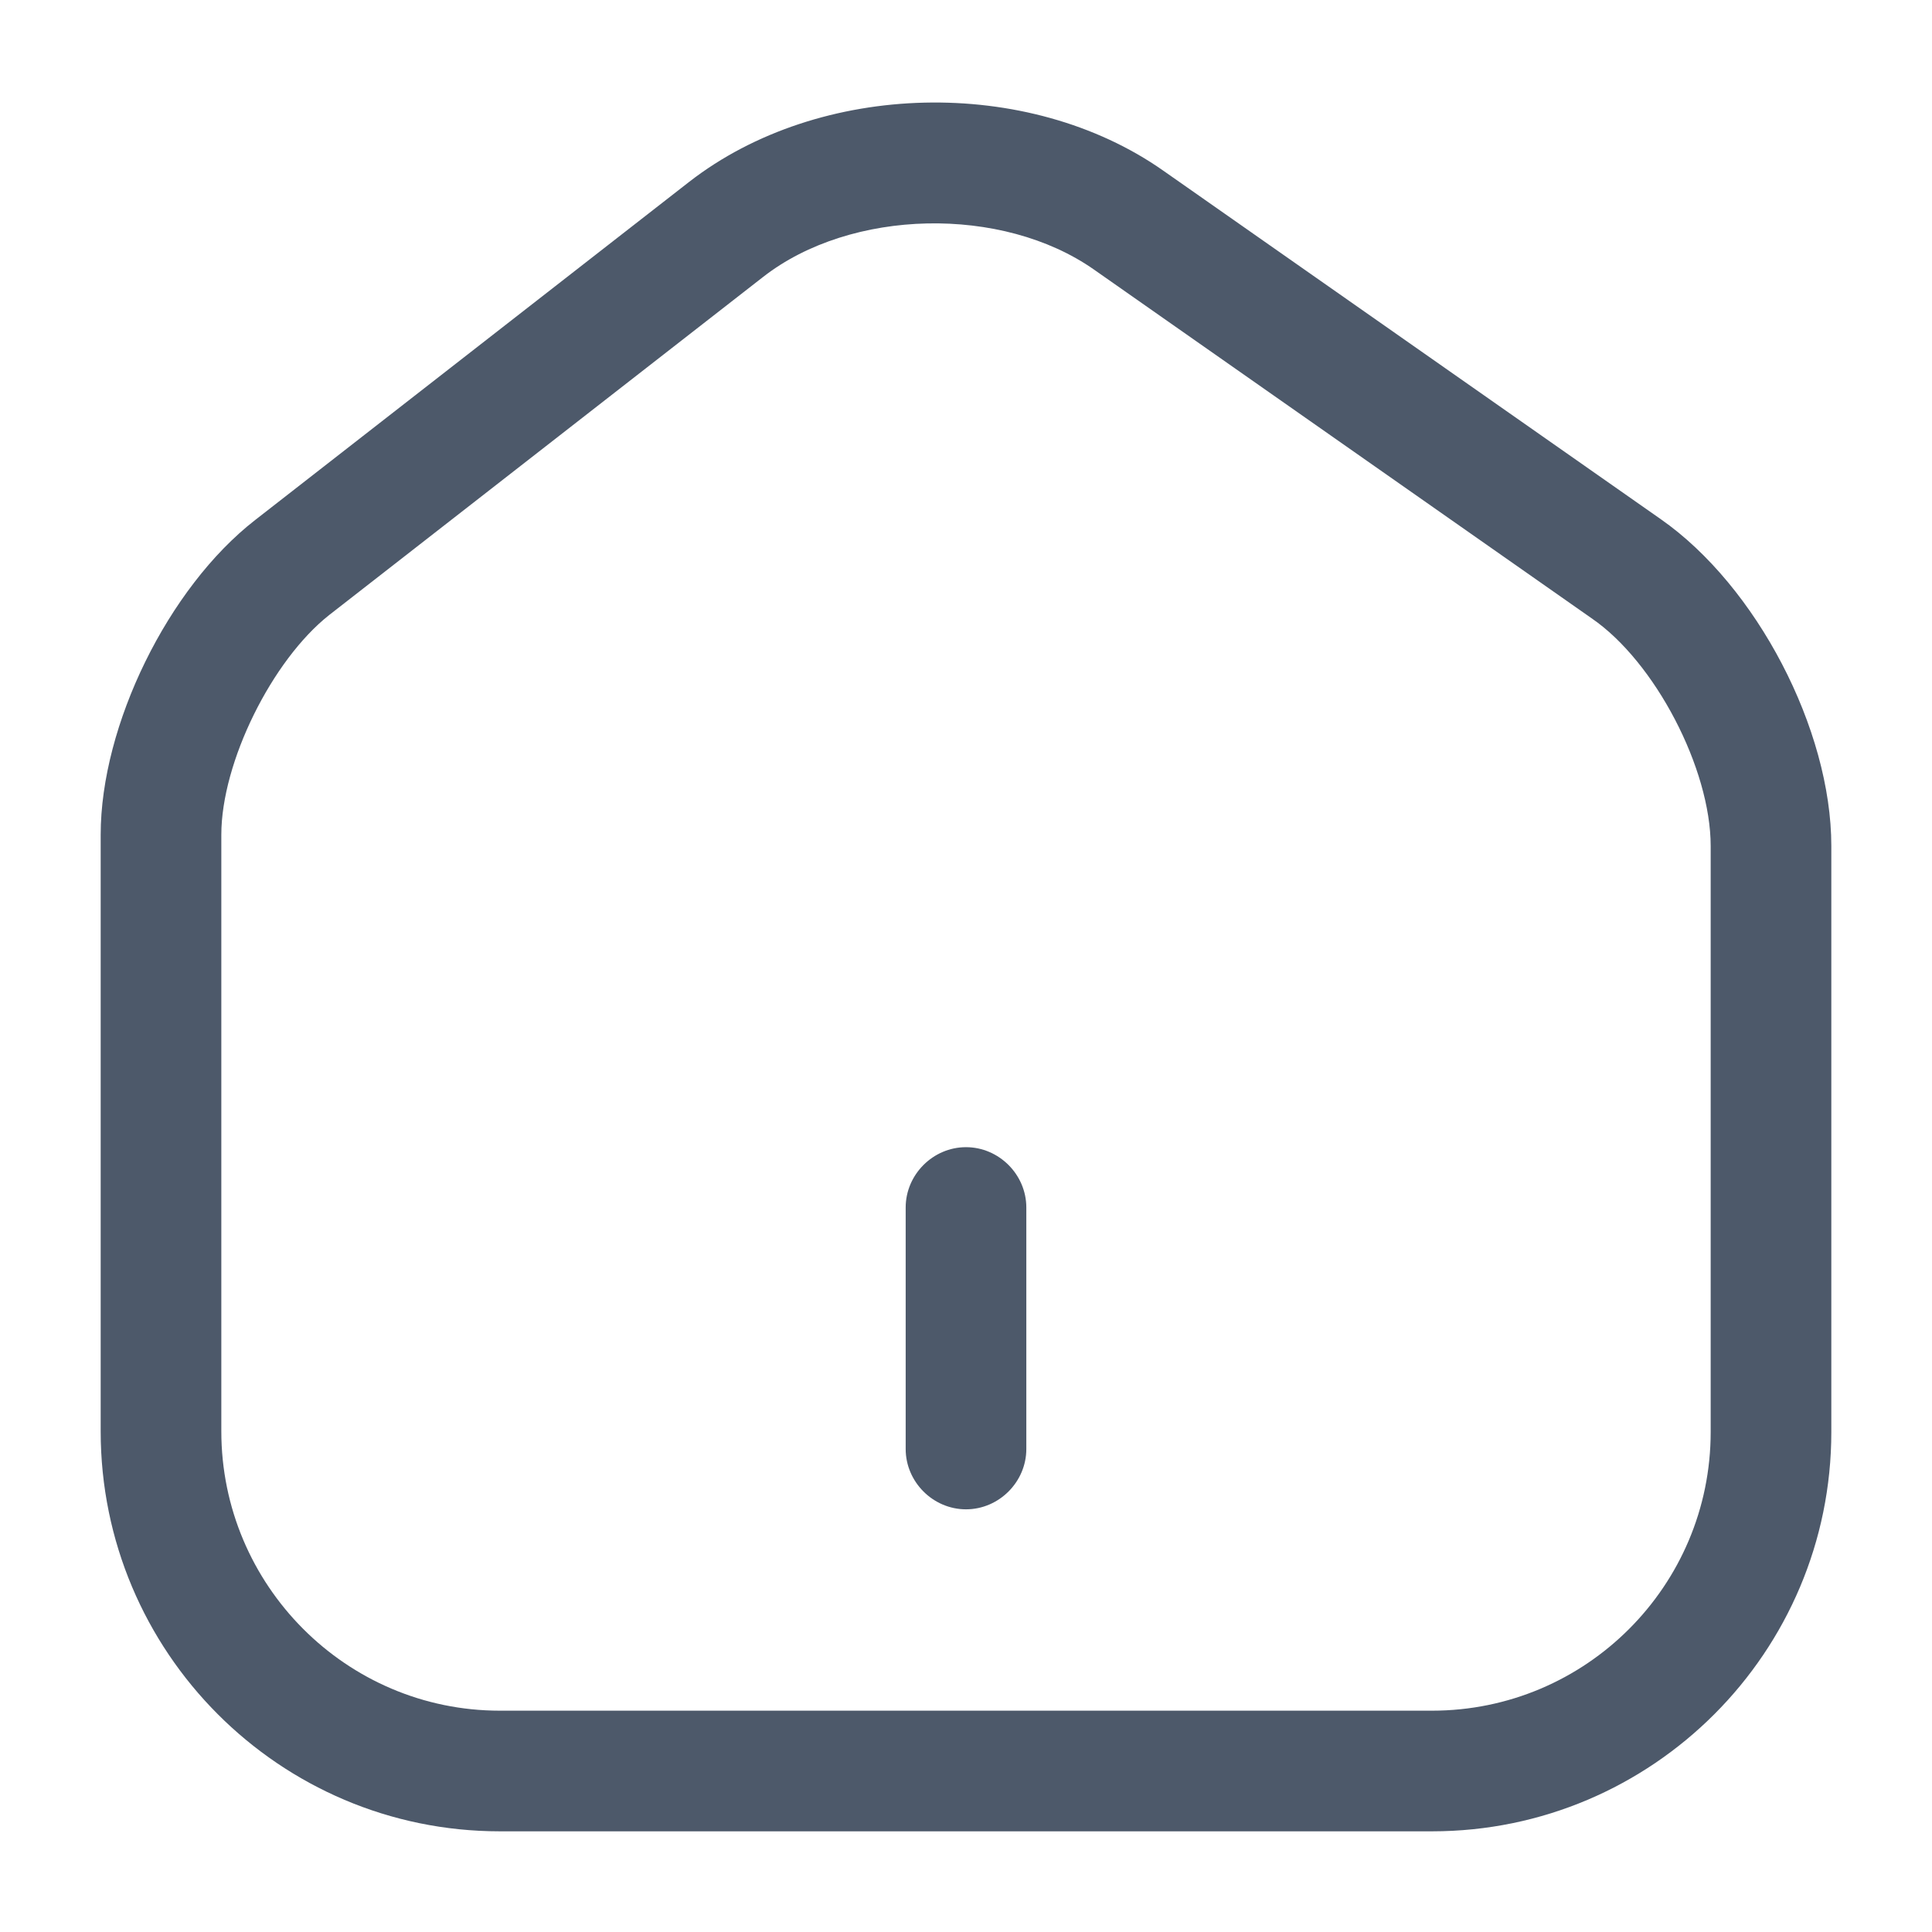 <svg xmlns="http://www.w3.org/2000/svg" width="18" height="18" fill="none">
  <path
    d="M13.342 17.062H4.657C2.603 17.062 0.938 15.39 0.938 13.335V7.777C0.938 6.757 1.567 5.475 2.377 4.845L6.42 1.695C7.635 0.75 9.578 0.705 10.838 1.59L15.473 4.837C16.365 5.46 17.062 6.795 17.062 7.882V13.342C17.062 15.39 15.398 17.062 13.342 17.062ZM7.11 2.58L3.067 5.73C2.535 6.15 2.062 7.102 2.062 7.777V13.335C2.062 14.768 3.225 15.938 4.657 15.938H13.342C14.775 15.938 15.938 14.775 15.938 13.342V7.882C15.938 7.162 15.42 6.165 14.828 5.76L10.193 2.512C9.338 1.912 7.928 1.942 7.11 2.58Z"
    fill="#4D596A"
  />
  <path
    d="M9 14.062C8.693 14.062 8.438 13.807 8.438 13.5V11.25C8.438 10.943 8.693 10.688 9 10.688C9.307 10.688 9.562 10.943 9.562 11.25V13.5C9.562 13.807 9.307 14.062 9 14.062Z"
    fill="#4D596A"
  />
</svg>
